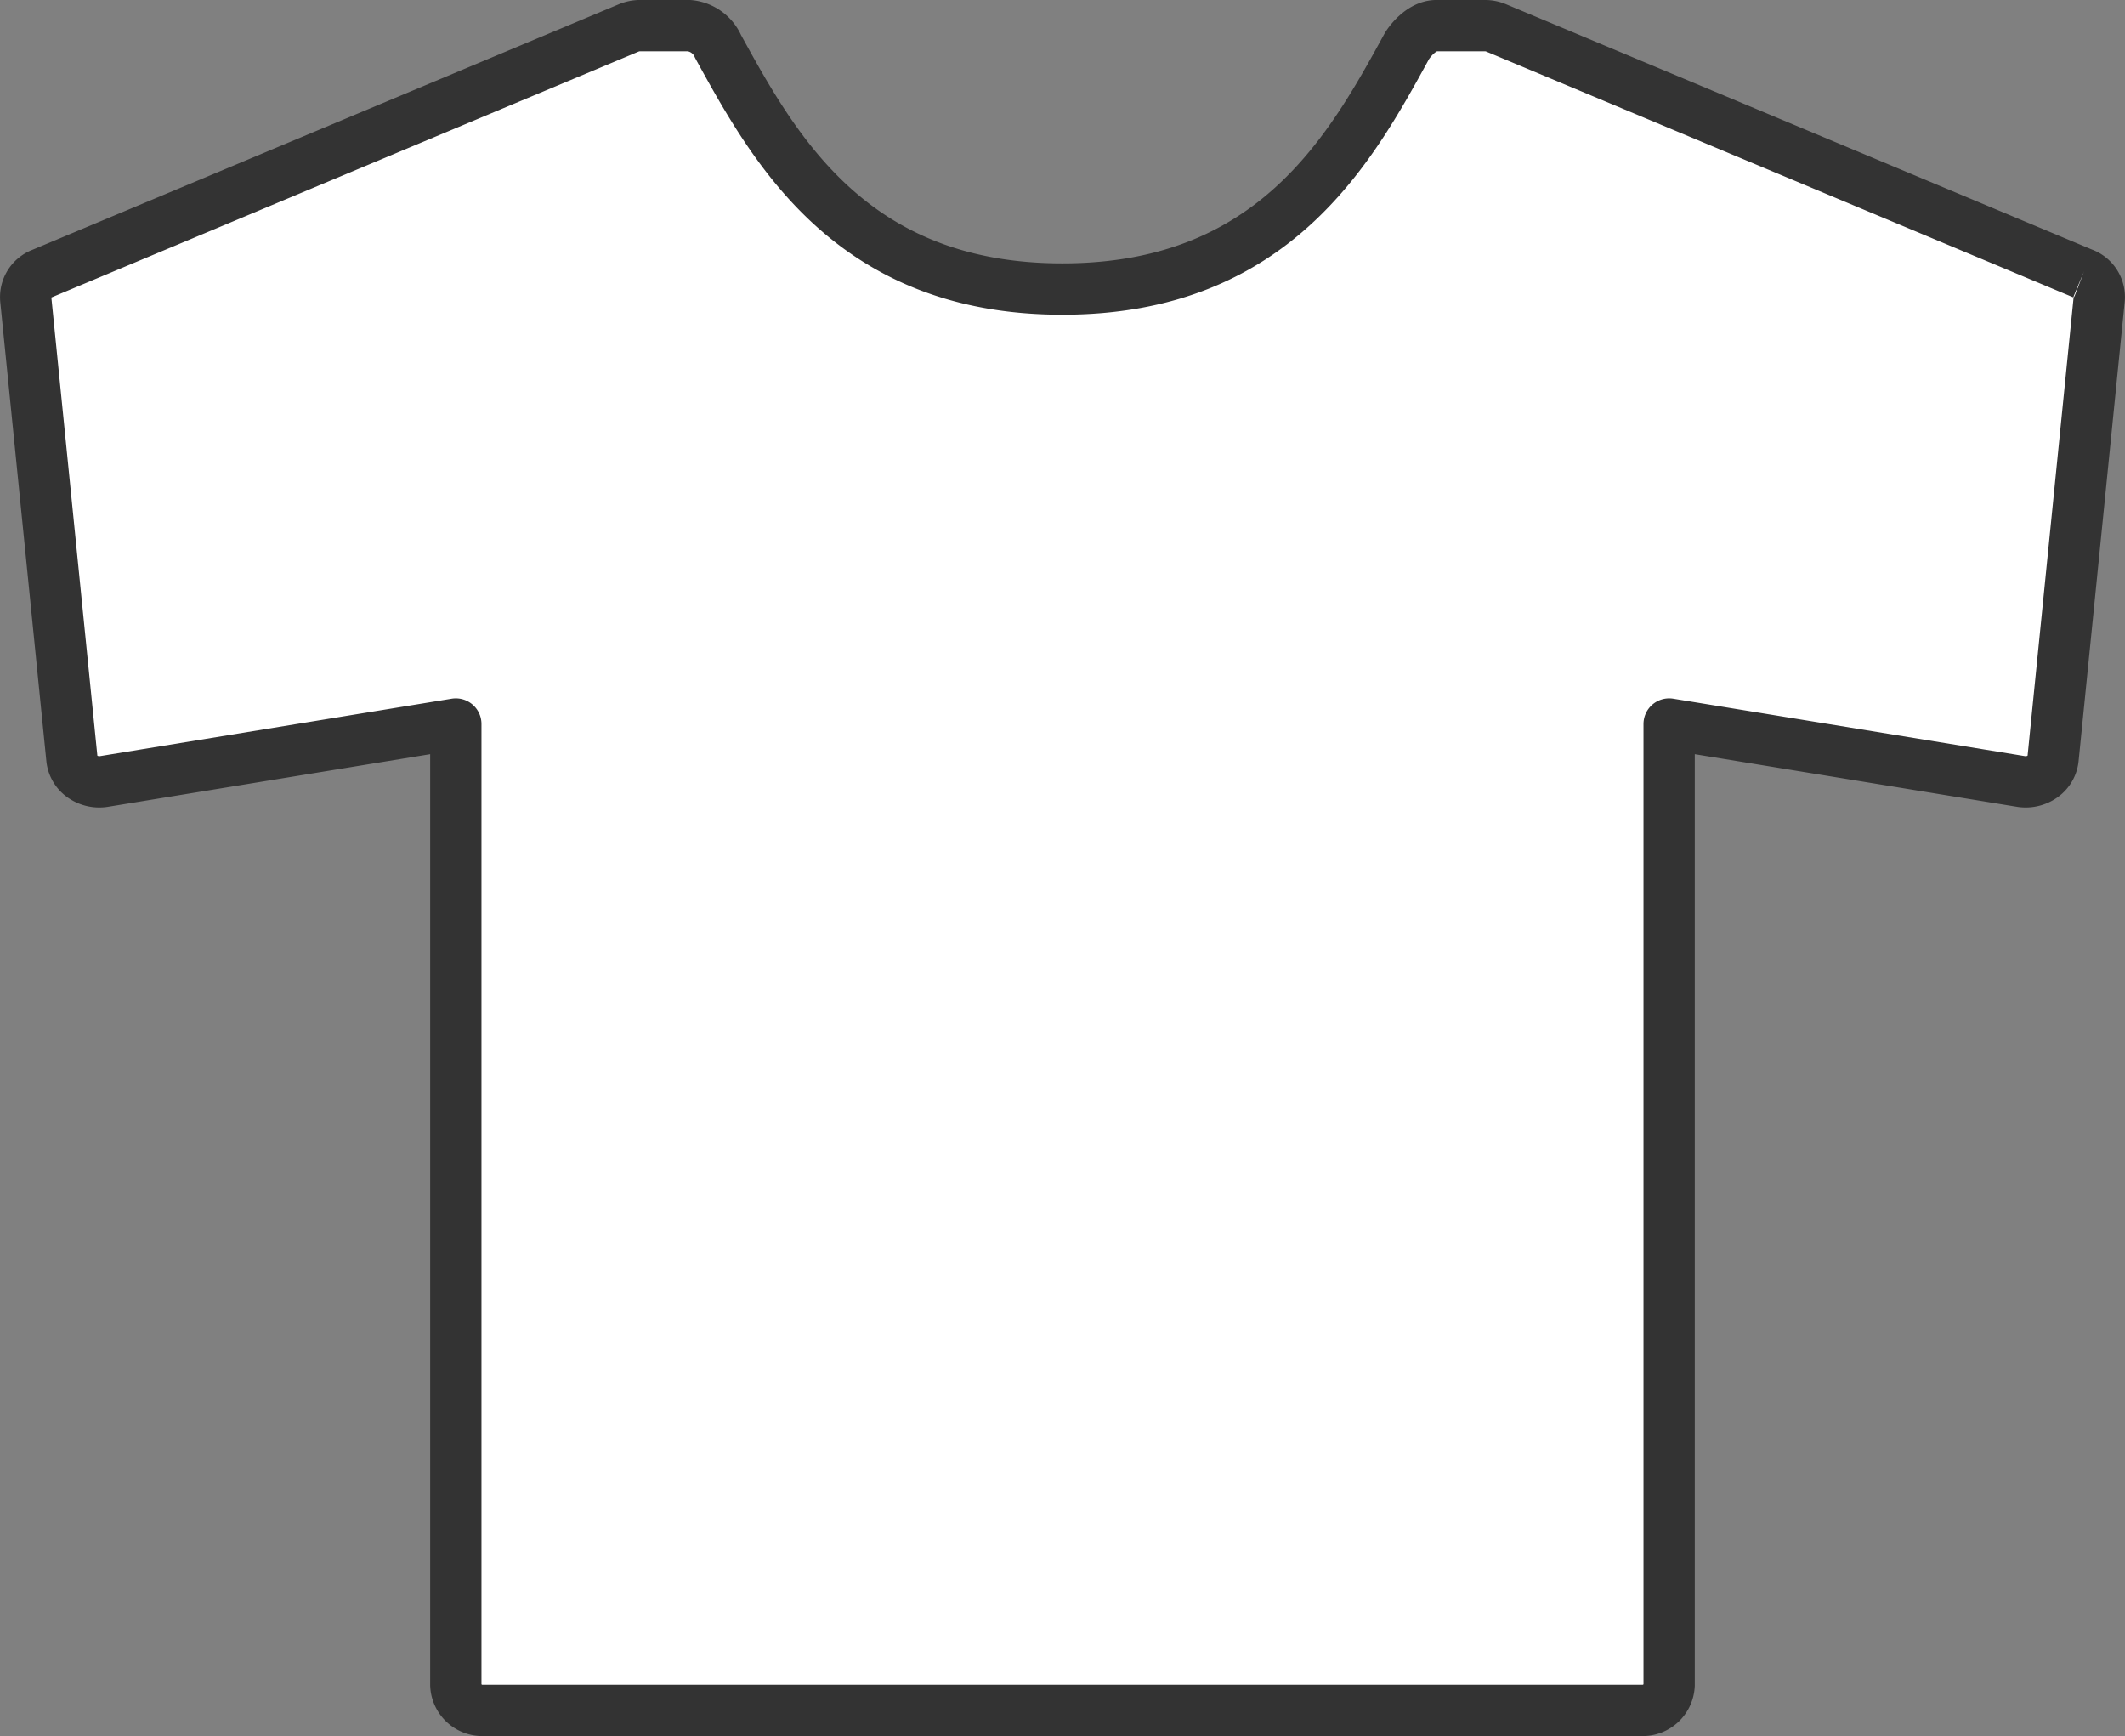 <svg height="67.68" viewBox="0 0 82.857 67.68" width="82.857" xmlns="http://www.w3.org/2000/svg"><rect x="0" y="0" width="82.857" height="67.68" fill="#808080" stroke="none"/><path d="m80.22 9.67-22.881-9.58a1.15 1.15 0 0 0 -.439-.09h-1.889c-.629 0-1.1.7-1.158.8-2.189 4-5.186 9.47-13.432 9.47-8.231 0-11.234-5.467-13.427-9.46a1.363 1.363 0 0 0 -1.129-.81h-1.911a1.149 1.149 0 0 0 -.444.09l-22.881 9.58a.979.979 0 0 0 -.629.99l1.8 17.923a.972.972 0 0 0 .418.695 1.146 1.146 0 0 0 .839.187l13.713-2.239v37.467a1.033 1.033 0 0 0 1.073.988h45.163a1.033 1.033 0 0 0 1.073-.988v-37.467l13.713 2.239a1.143 1.143 0 0 0 .838-.187.972.972 0 0 0 .418-.695l1.8-17.923a.979.979 0 0 0 -.624-.99" fill="#fff" stroke="#333" stroke-linejoin="round" stroke-width="2" transform="translate(1.004 .999)"/></svg>